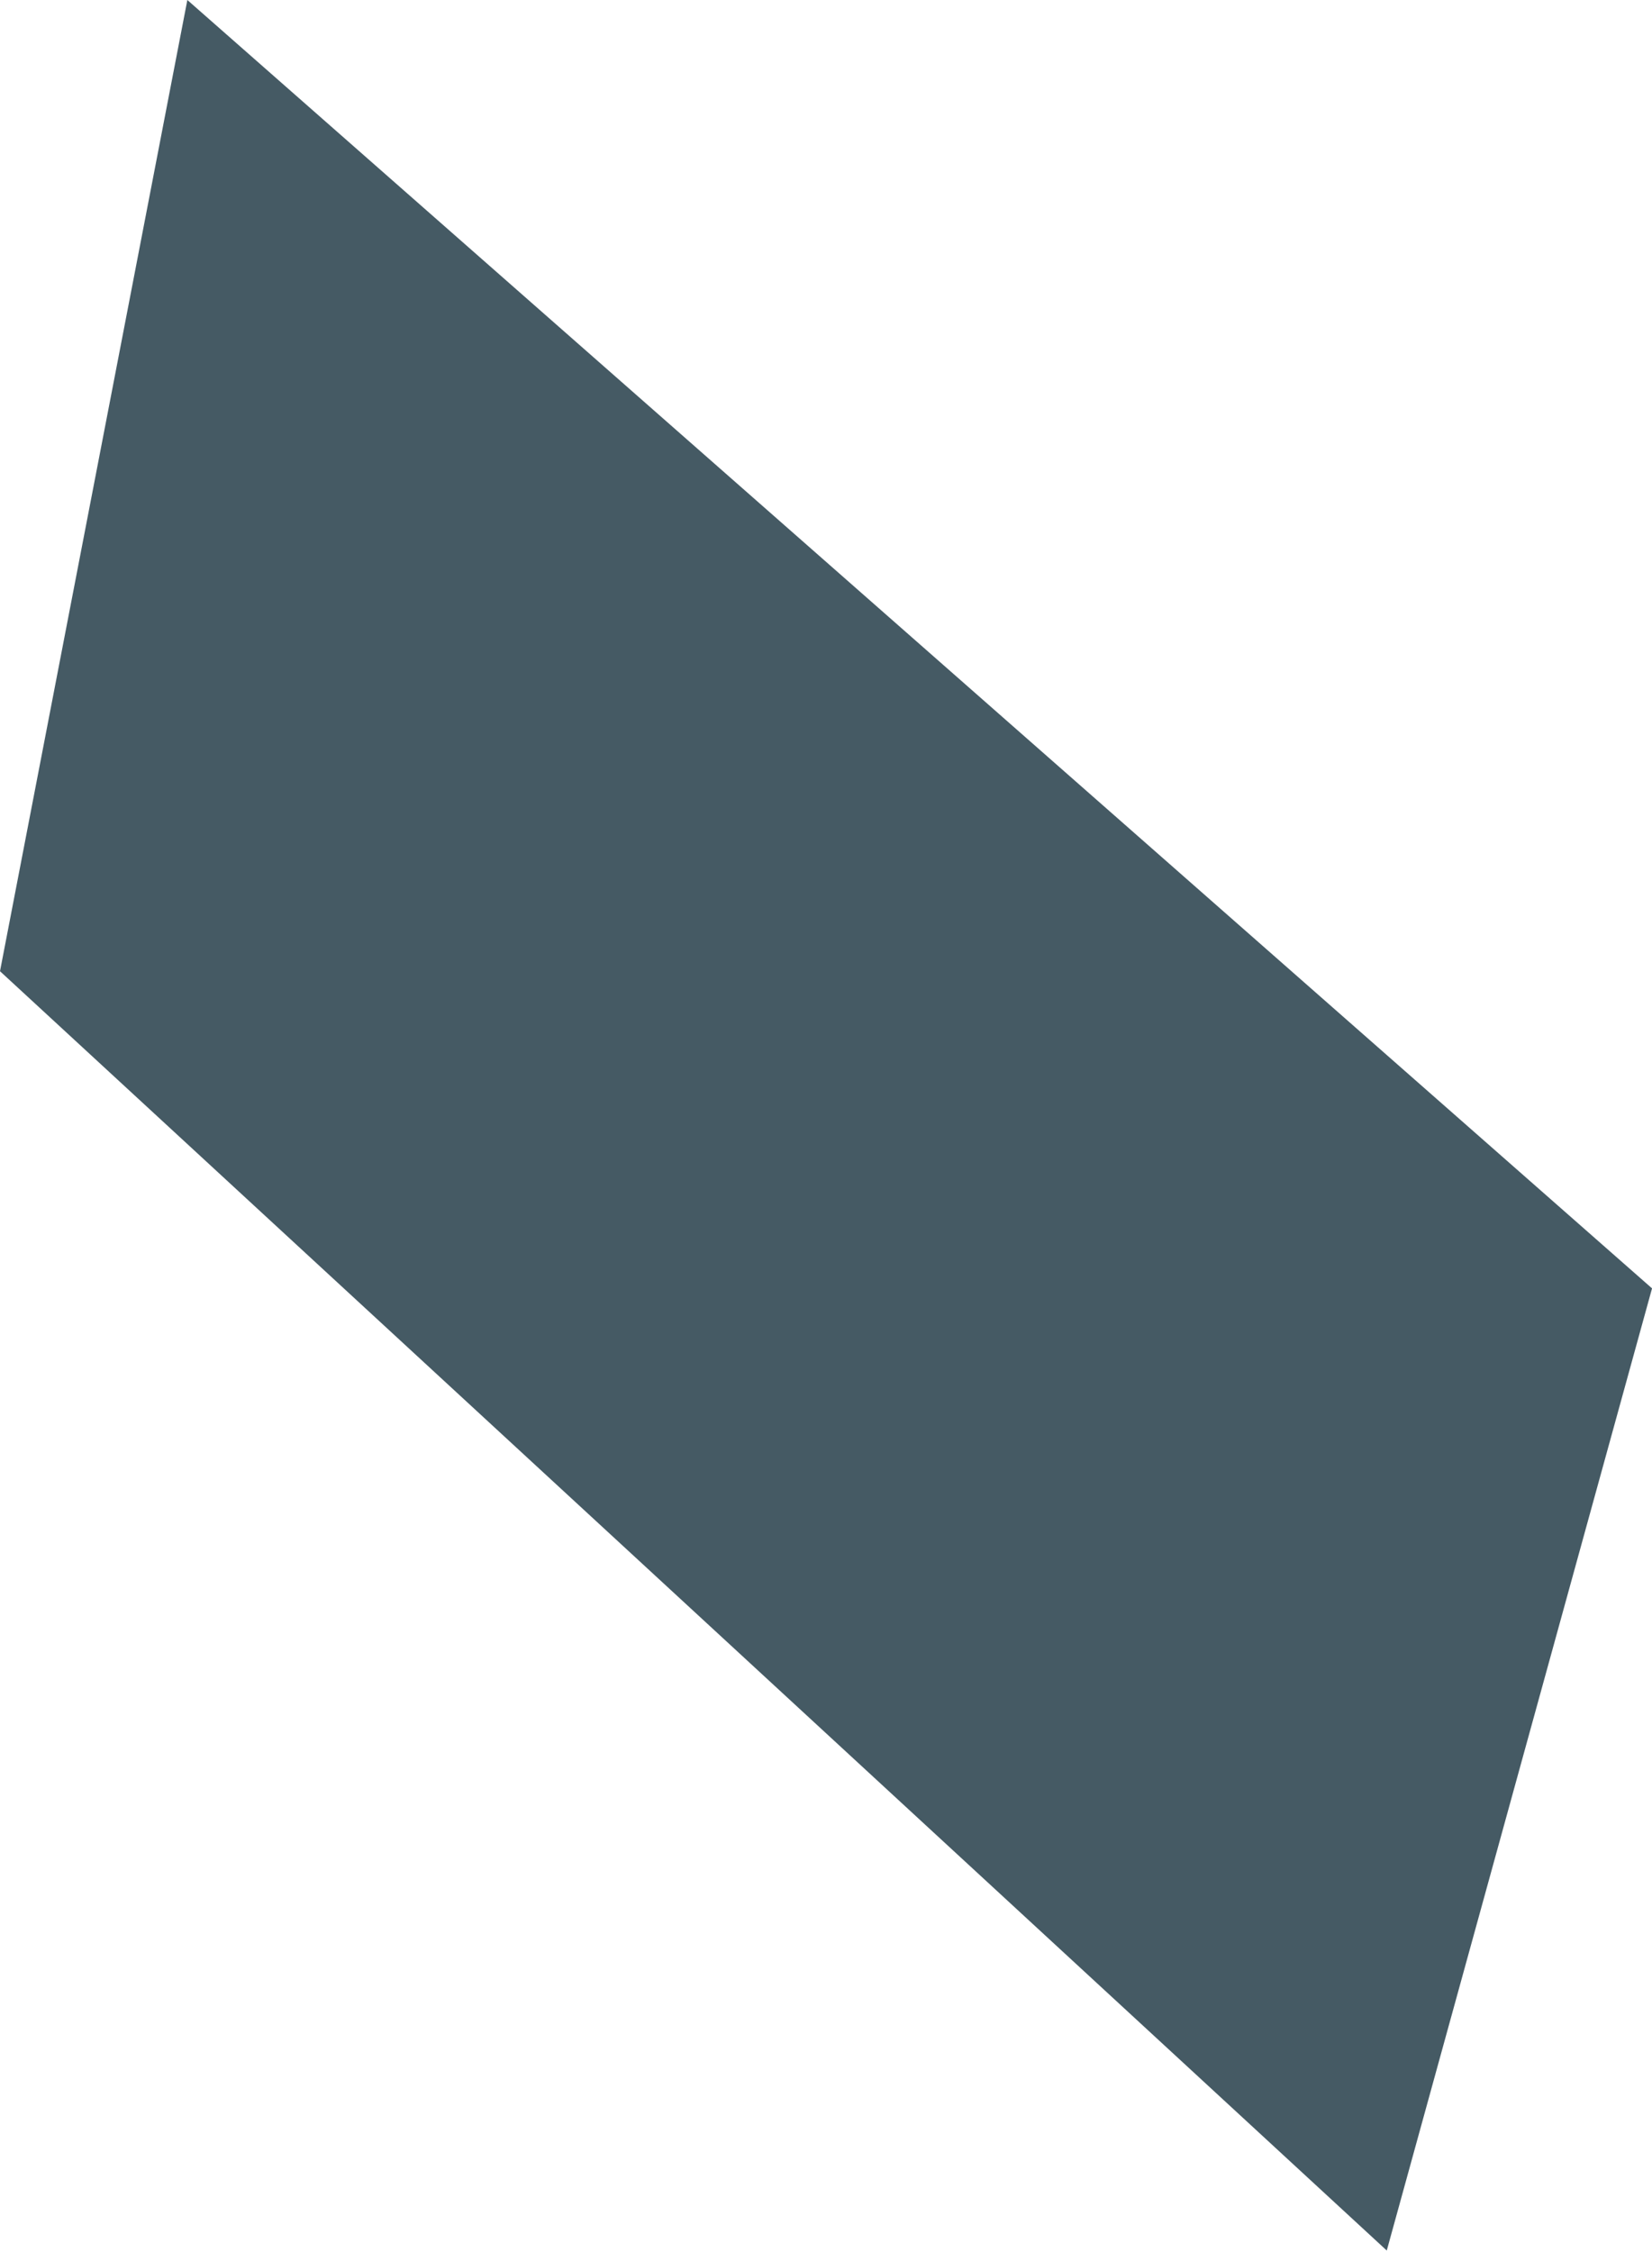 <?xml version="1.0" encoding="UTF-8"?> <svg xmlns="http://www.w3.org/2000/svg" width="124" height="169" viewBox="0 0 124 169" fill="none"> <path d="M14.063 0L124.003 96.678L104.091 168.877L0 72.879L14.063 0Z" fill="#455A64"></path> </svg> 